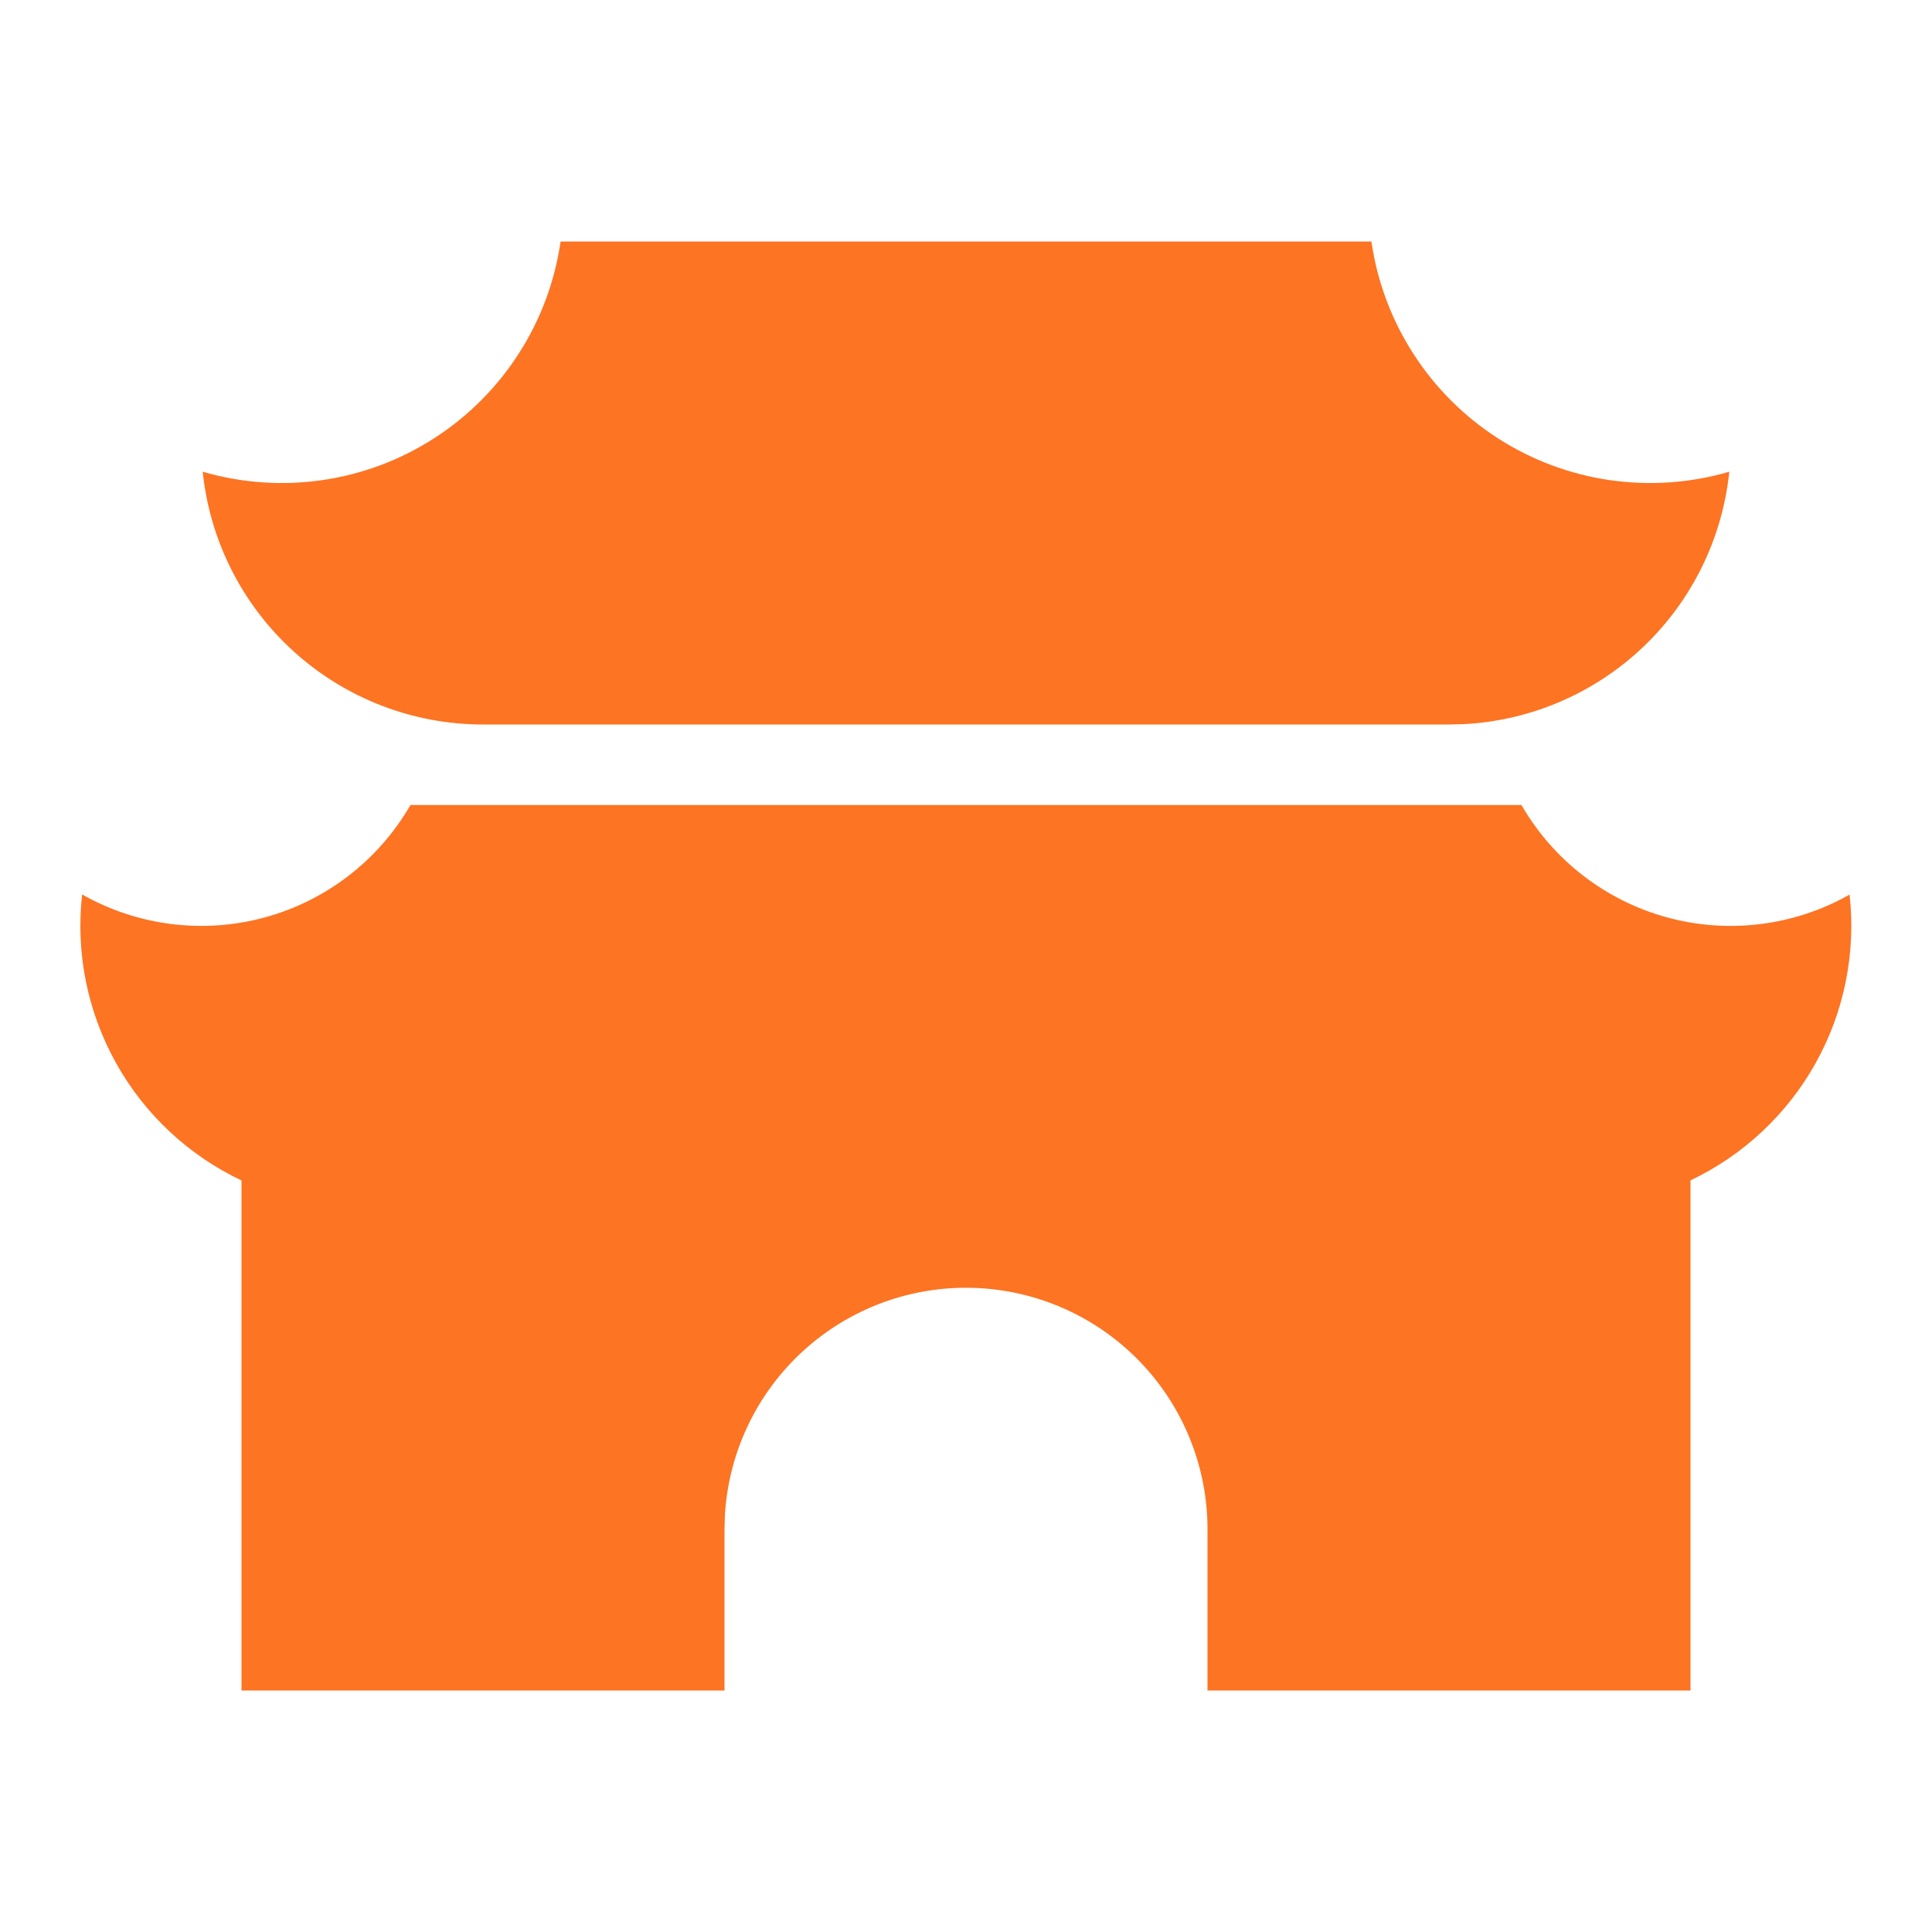 <?xml version="1.0" encoding="UTF-8"?> <svg xmlns="http://www.w3.org/2000/svg" width="50" height="50" viewBox="0 0 50 50" fill="none"><path d="M39.375 20.833C40.198 22.262 41.553 23.308 43.143 23.742C44.734 24.176 46.432 23.964 47.867 23.152C48.035 24.66 47.729 26.183 46.991 27.509C46.253 28.834 45.12 29.897 43.75 30.548V43.75H31.25V39.583C31.252 37.956 30.619 36.393 29.486 35.225C28.353 34.058 26.81 33.378 25.183 33.33C23.557 33.282 21.977 33.87 20.777 34.97C19.578 36.069 18.854 37.593 18.76 39.217L18.75 39.583V43.75H6.25V30.55C4.877 29.9 3.741 28.837 3.002 27.51C2.262 26.183 1.956 24.658 2.125 23.148C3.56 23.962 5.259 24.176 6.851 23.743C8.443 23.309 9.799 22.263 10.623 20.833H39.375ZM35.492 6.25C35.641 7.284 36.01 8.273 36.575 9.151C37.139 10.03 37.886 10.777 38.764 11.342C39.642 11.907 40.631 12.277 41.665 12.426C42.698 12.575 43.752 12.501 44.754 12.208C44.576 13.934 43.788 15.54 42.531 16.738C41.275 17.935 39.633 18.645 37.9 18.74L37.5 18.75H12.5C10.696 18.75 8.955 18.082 7.616 16.873C6.276 15.665 5.431 14.003 5.246 12.208C6.248 12.501 7.302 12.575 8.335 12.426C9.369 12.277 10.358 11.907 11.236 11.342C12.114 10.777 12.861 10.03 13.425 9.151C13.99 8.273 14.359 7.284 14.508 6.25H35.492Z" fill="#FD7423"></path></svg> 